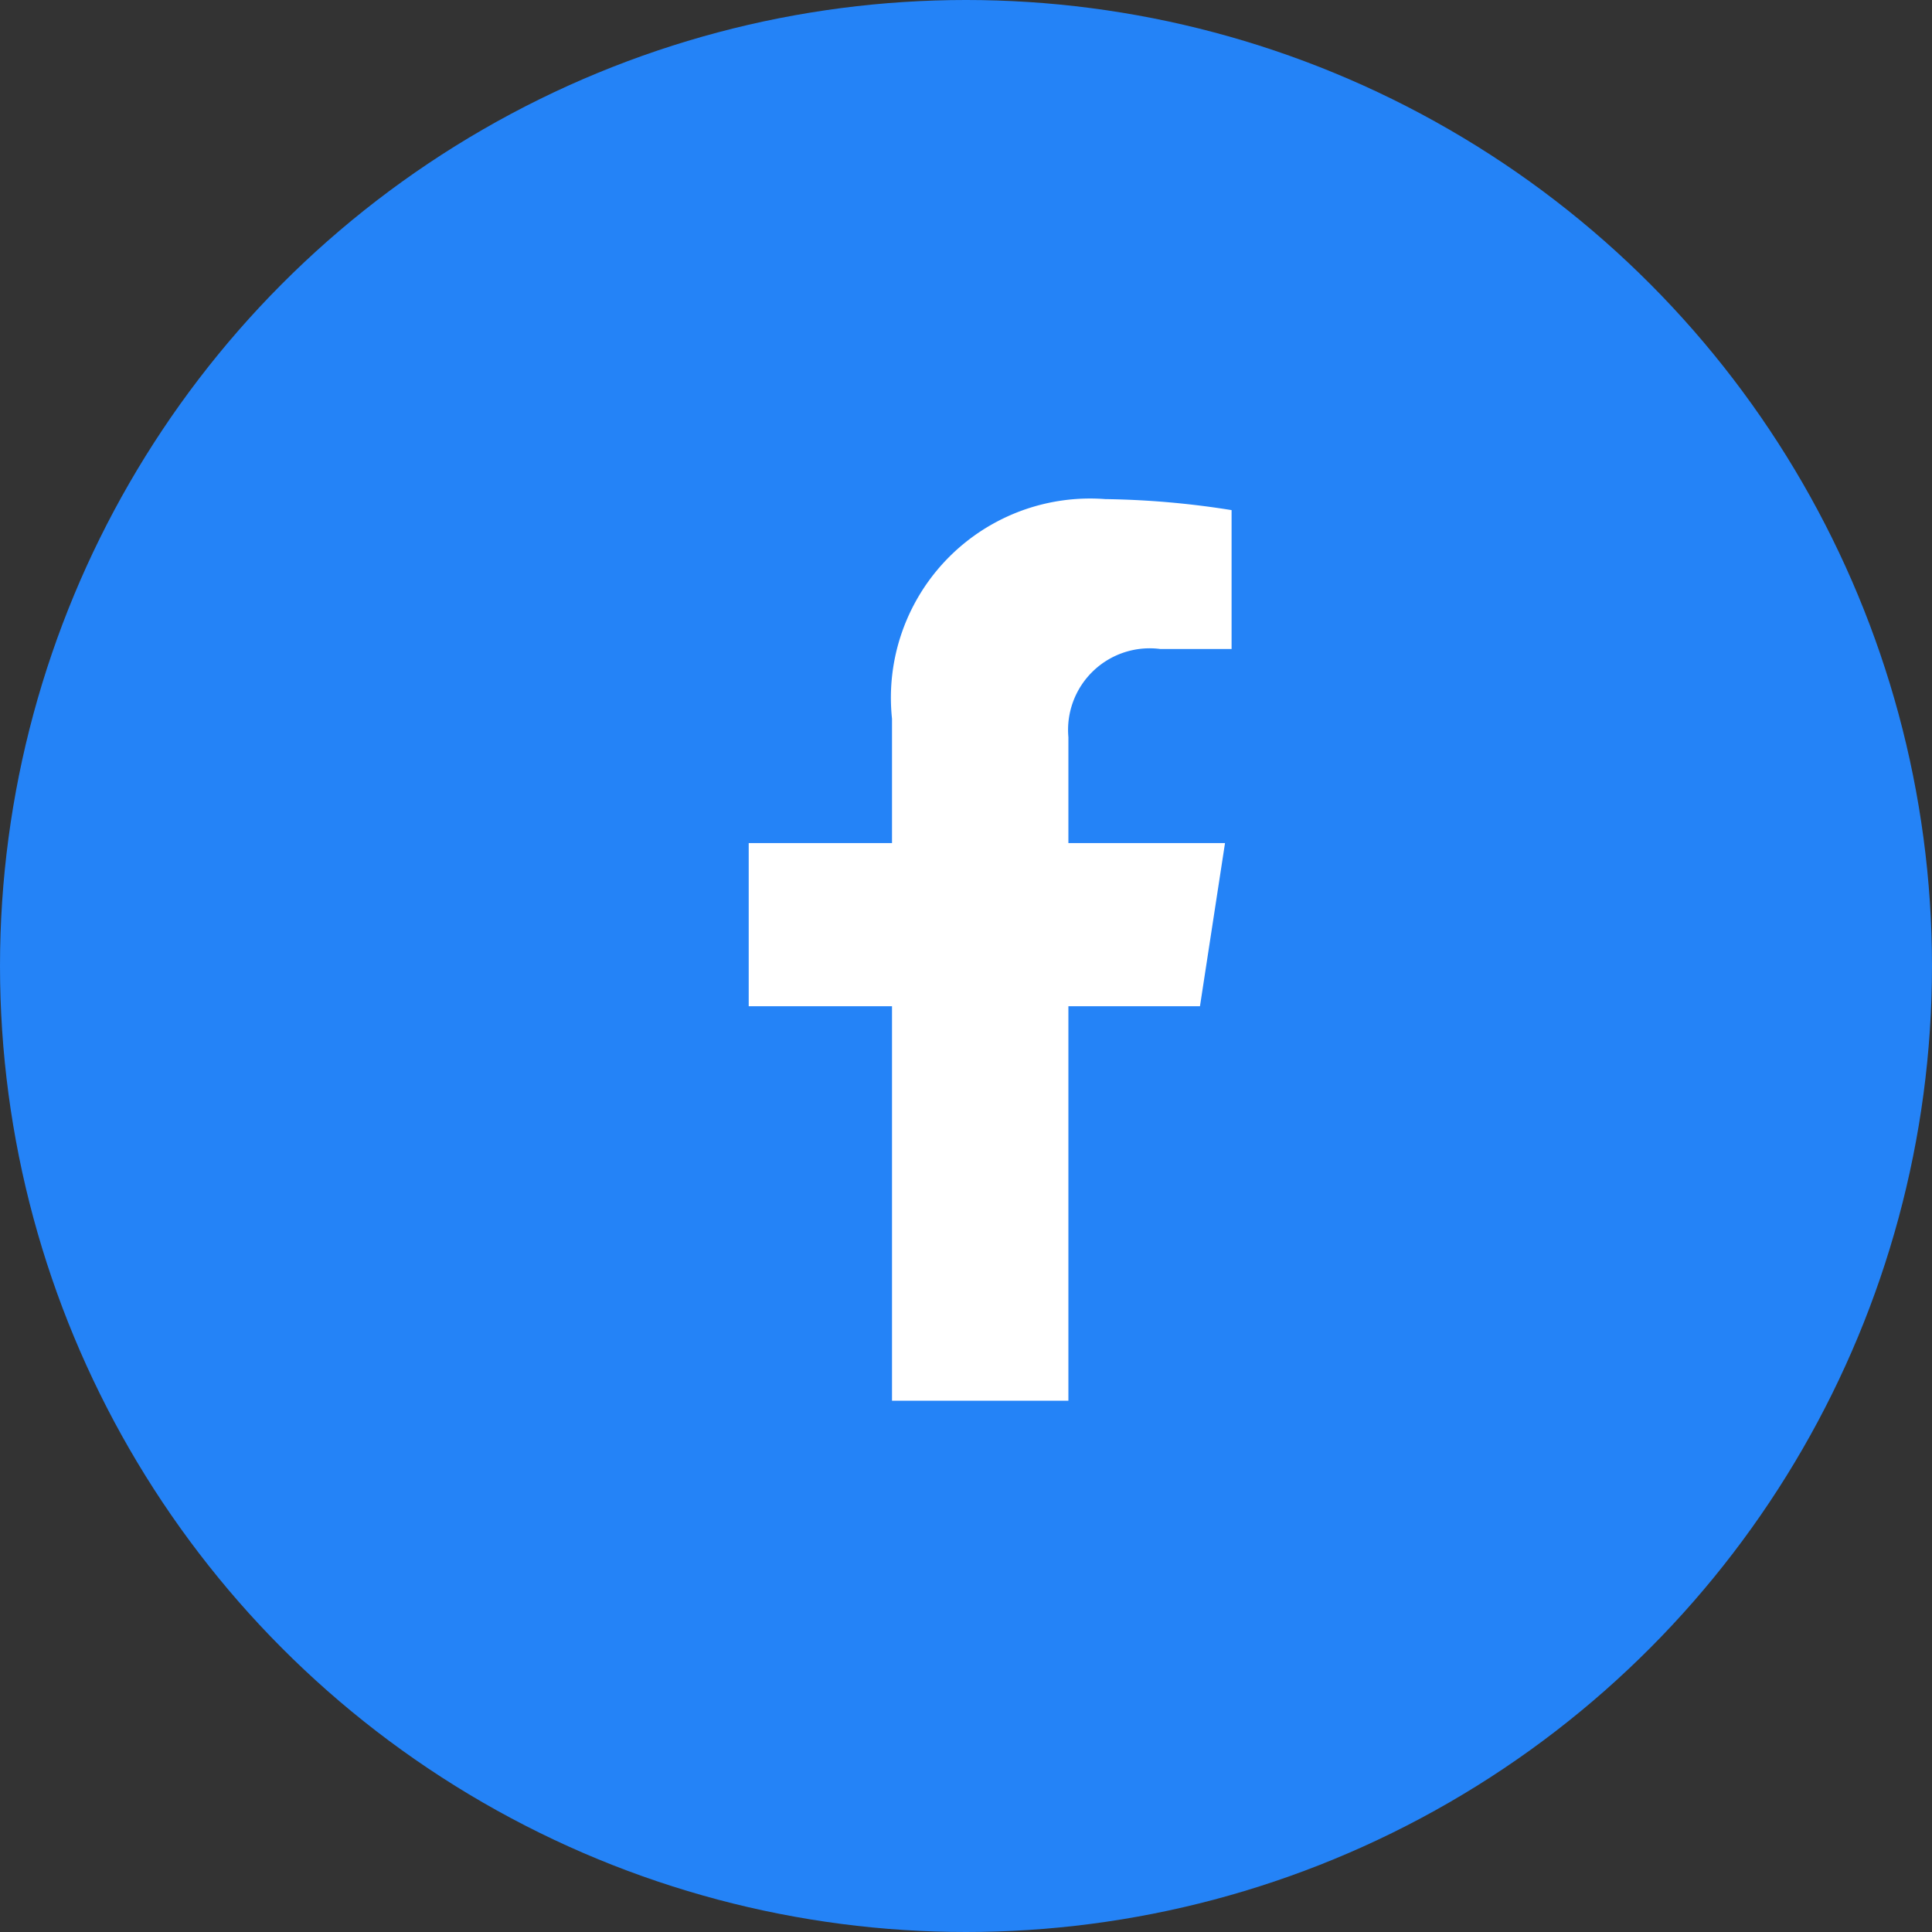 <svg xmlns="http://www.w3.org/2000/svg" width="30" height="30" viewBox="0 0 30 30">
  <rect x="0" y="0" width="30" height="30" fill="#333333" stroke="none"/>
  <g id="ic-facebook" transform="translate(-446 -2673)">
    <circle id="Ellipse_6" data-name="Ellipse 6" cx="15" cy="15" r="15" transform="translate(446 2673)" fill="#2483f7"/>
    <path id="Path_1" data-name="Path 1" d="M7.633-4.375l.389-2.534H5.59V-8.553A1.267,1.267,0,0,1,7.019-9.922H8.124v-2.157a13.479,13.479,0,0,0-1.962-.171A3.093,3.093,0,0,0,2.851-8.84v1.931H.626v2.534H2.851V1.75H5.59V-4.375Z" transform="translate(457 2693)" fill="#fff"/>
  </g>
</svg>
